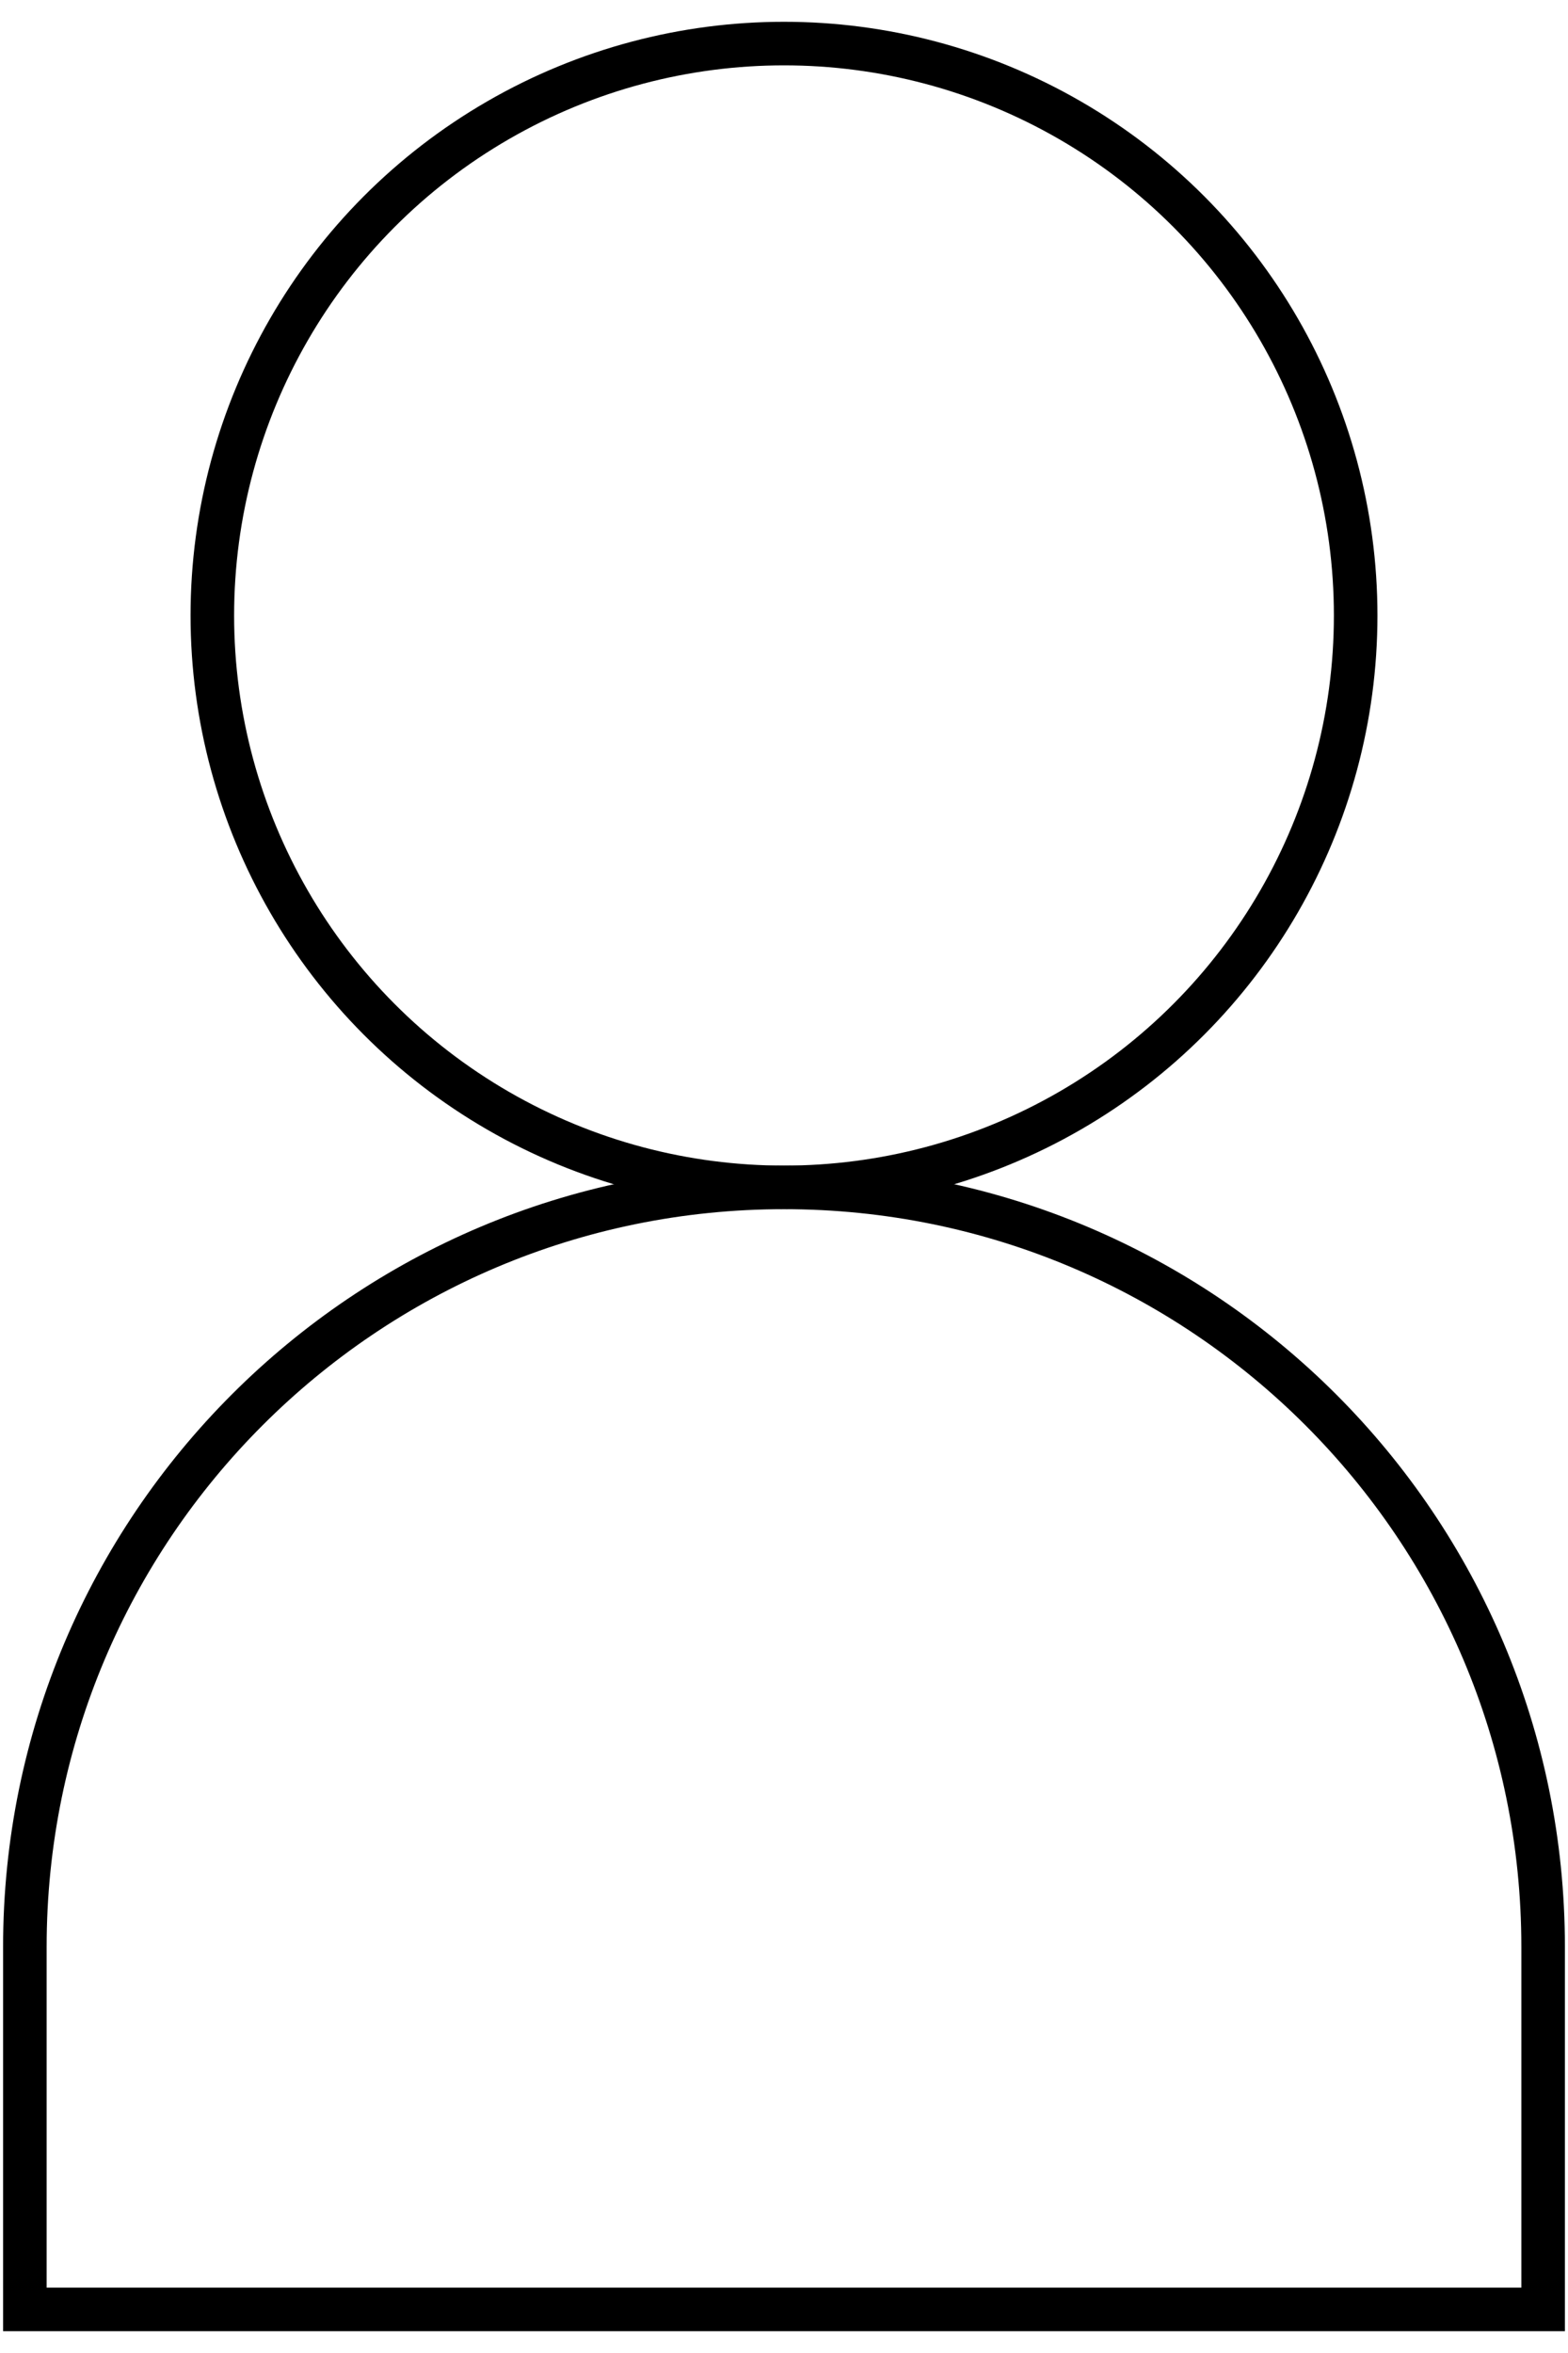 <?xml version="1.0" encoding="utf-8"?>
<!-- Generator: Adobe Illustrator 16.0.0, SVG Export Plug-In . SVG Version: 6.00 Build 0)  -->
<!DOCTYPE svg PUBLIC "-//W3C//DTD SVG 1.1//EN" "http://www.w3.org/Graphics/SVG/1.1/DTD/svg11.dtd">
<svg version="1.1" id="Ebene_1" xmlns="http://www.w3.org/2000/svg" xmlns:xlink="http://www.w3.org/1999/xlink" x="0px" y="0px"
	 width="36px" height="54px" viewBox="0 0 36 54" enable-background="new 0 0 36 54" xml:space="preserve">
<g>
	<circle fill="none" stroke="#000000" stroke-miterlimit="10" cx="18" cy="14.125" r="13.125"/>
	<path fill="none" stroke="#000000" stroke-miterlimit="10" d="M35.429,44.679c0-9.625-7.802-17.429-17.429-17.429
		c-9.625,0-17.429,7.804-17.429,17.429V53h34.858V44.679z"/>
</g>
</svg>
